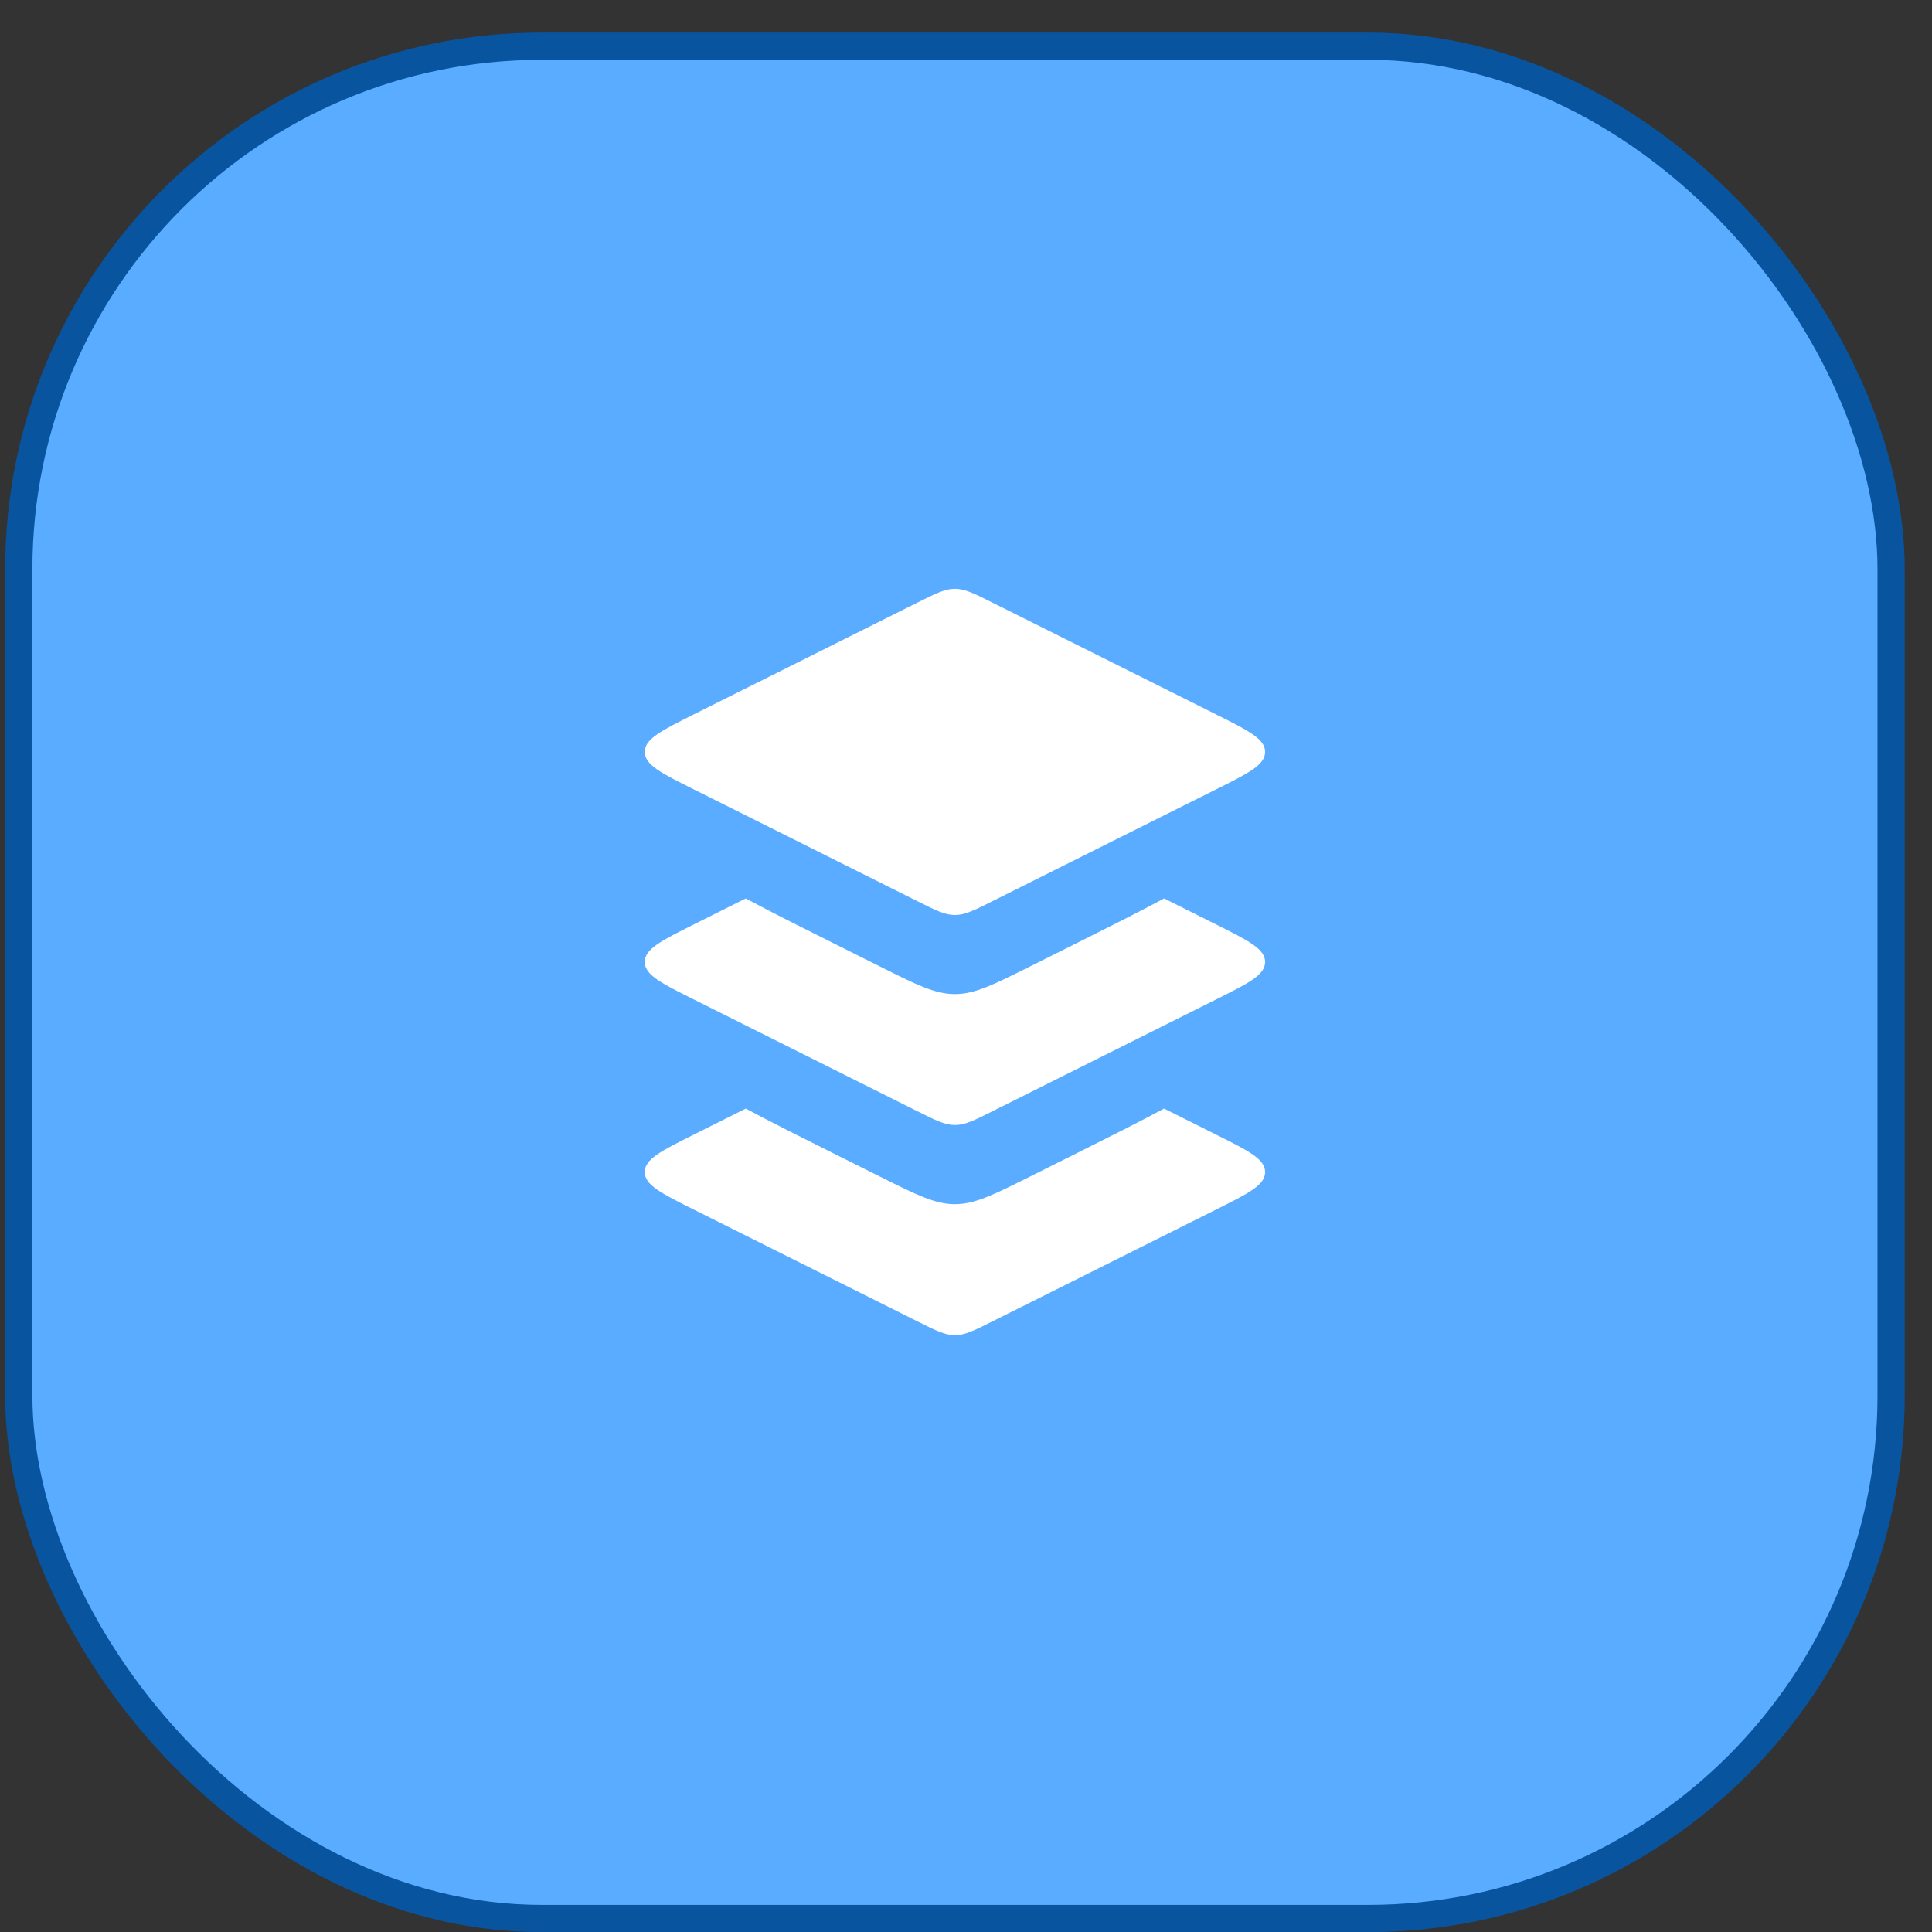 <?xml version="1.0" encoding="UTF-8"?> <svg xmlns="http://www.w3.org/2000/svg" width="54" height="54" viewBox="0 0 54 54" fill="none"><rect x="0" y="0" width="54" height="54" fill="#333333" stroke="none"/><rect x="0.525" y="1.291" width="52.332" height="52.332" rx="14.619" fill="#59ACFF" stroke="#08549F" stroke-width="0.761"></rect><path d="M25.64 16.844L19.396 19.965C18.48 20.424 18.021 20.653 18.021 21.016C18.021 21.379 18.48 21.608 19.396 22.066L25.64 25.188C26.155 25.446 26.413 25.575 26.69 25.575C26.968 25.575 27.225 25.446 27.741 25.188L33.985 22.066C34.901 21.608 35.36 21.379 35.36 21.016C35.36 20.653 34.901 20.424 33.985 19.965L27.741 16.844C27.225 16.586 26.968 16.457 26.69 16.457C26.413 16.457 26.155 16.586 25.64 16.844Z" fill="white"></path><path fill-rule="evenodd" clip-rule="evenodd" d="M20.844 25.112C21.553 25.493 22.389 25.911 23.35 26.391L24.59 27.011L24.59 27.011C25.621 27.527 26.136 27.785 26.691 27.785C27.245 27.785 27.761 27.527 28.792 27.011L30.031 26.392C30.993 25.911 31.828 25.493 32.537 25.112L33.985 25.836C34.902 26.294 35.36 26.524 35.36 26.887C35.36 27.25 34.902 27.479 33.985 27.937L27.741 31.059C27.226 31.317 26.968 31.445 26.691 31.445C26.413 31.445 26.156 31.317 25.64 31.059L25.64 31.059L19.396 27.937C18.48 27.479 18.021 27.25 18.021 26.887C18.021 26.524 18.48 26.294 19.396 25.836L19.396 25.836L20.844 25.112Z" fill="white"></path><path fill-rule="evenodd" clip-rule="evenodd" d="M20.845 30.985C21.554 31.366 22.389 31.784 23.35 32.264L24.59 32.884L24.59 32.884C25.621 33.399 26.137 33.657 26.691 33.657C27.245 33.657 27.761 33.399 28.792 32.884L30.032 32.264C30.992 31.784 31.827 31.366 32.536 30.985L33.985 31.71C34.902 32.168 35.36 32.397 35.36 32.76C35.36 33.123 34.902 33.352 33.985 33.81L27.741 36.932C27.226 37.19 26.968 37.319 26.691 37.319C26.413 37.319 26.156 37.19 25.64 36.932L25.64 36.932L19.396 33.81C18.48 33.352 18.021 33.123 18.021 32.76C18.021 32.397 18.48 32.168 19.396 31.71L19.396 31.71L20.845 30.985Z" fill="white"></path></svg> 